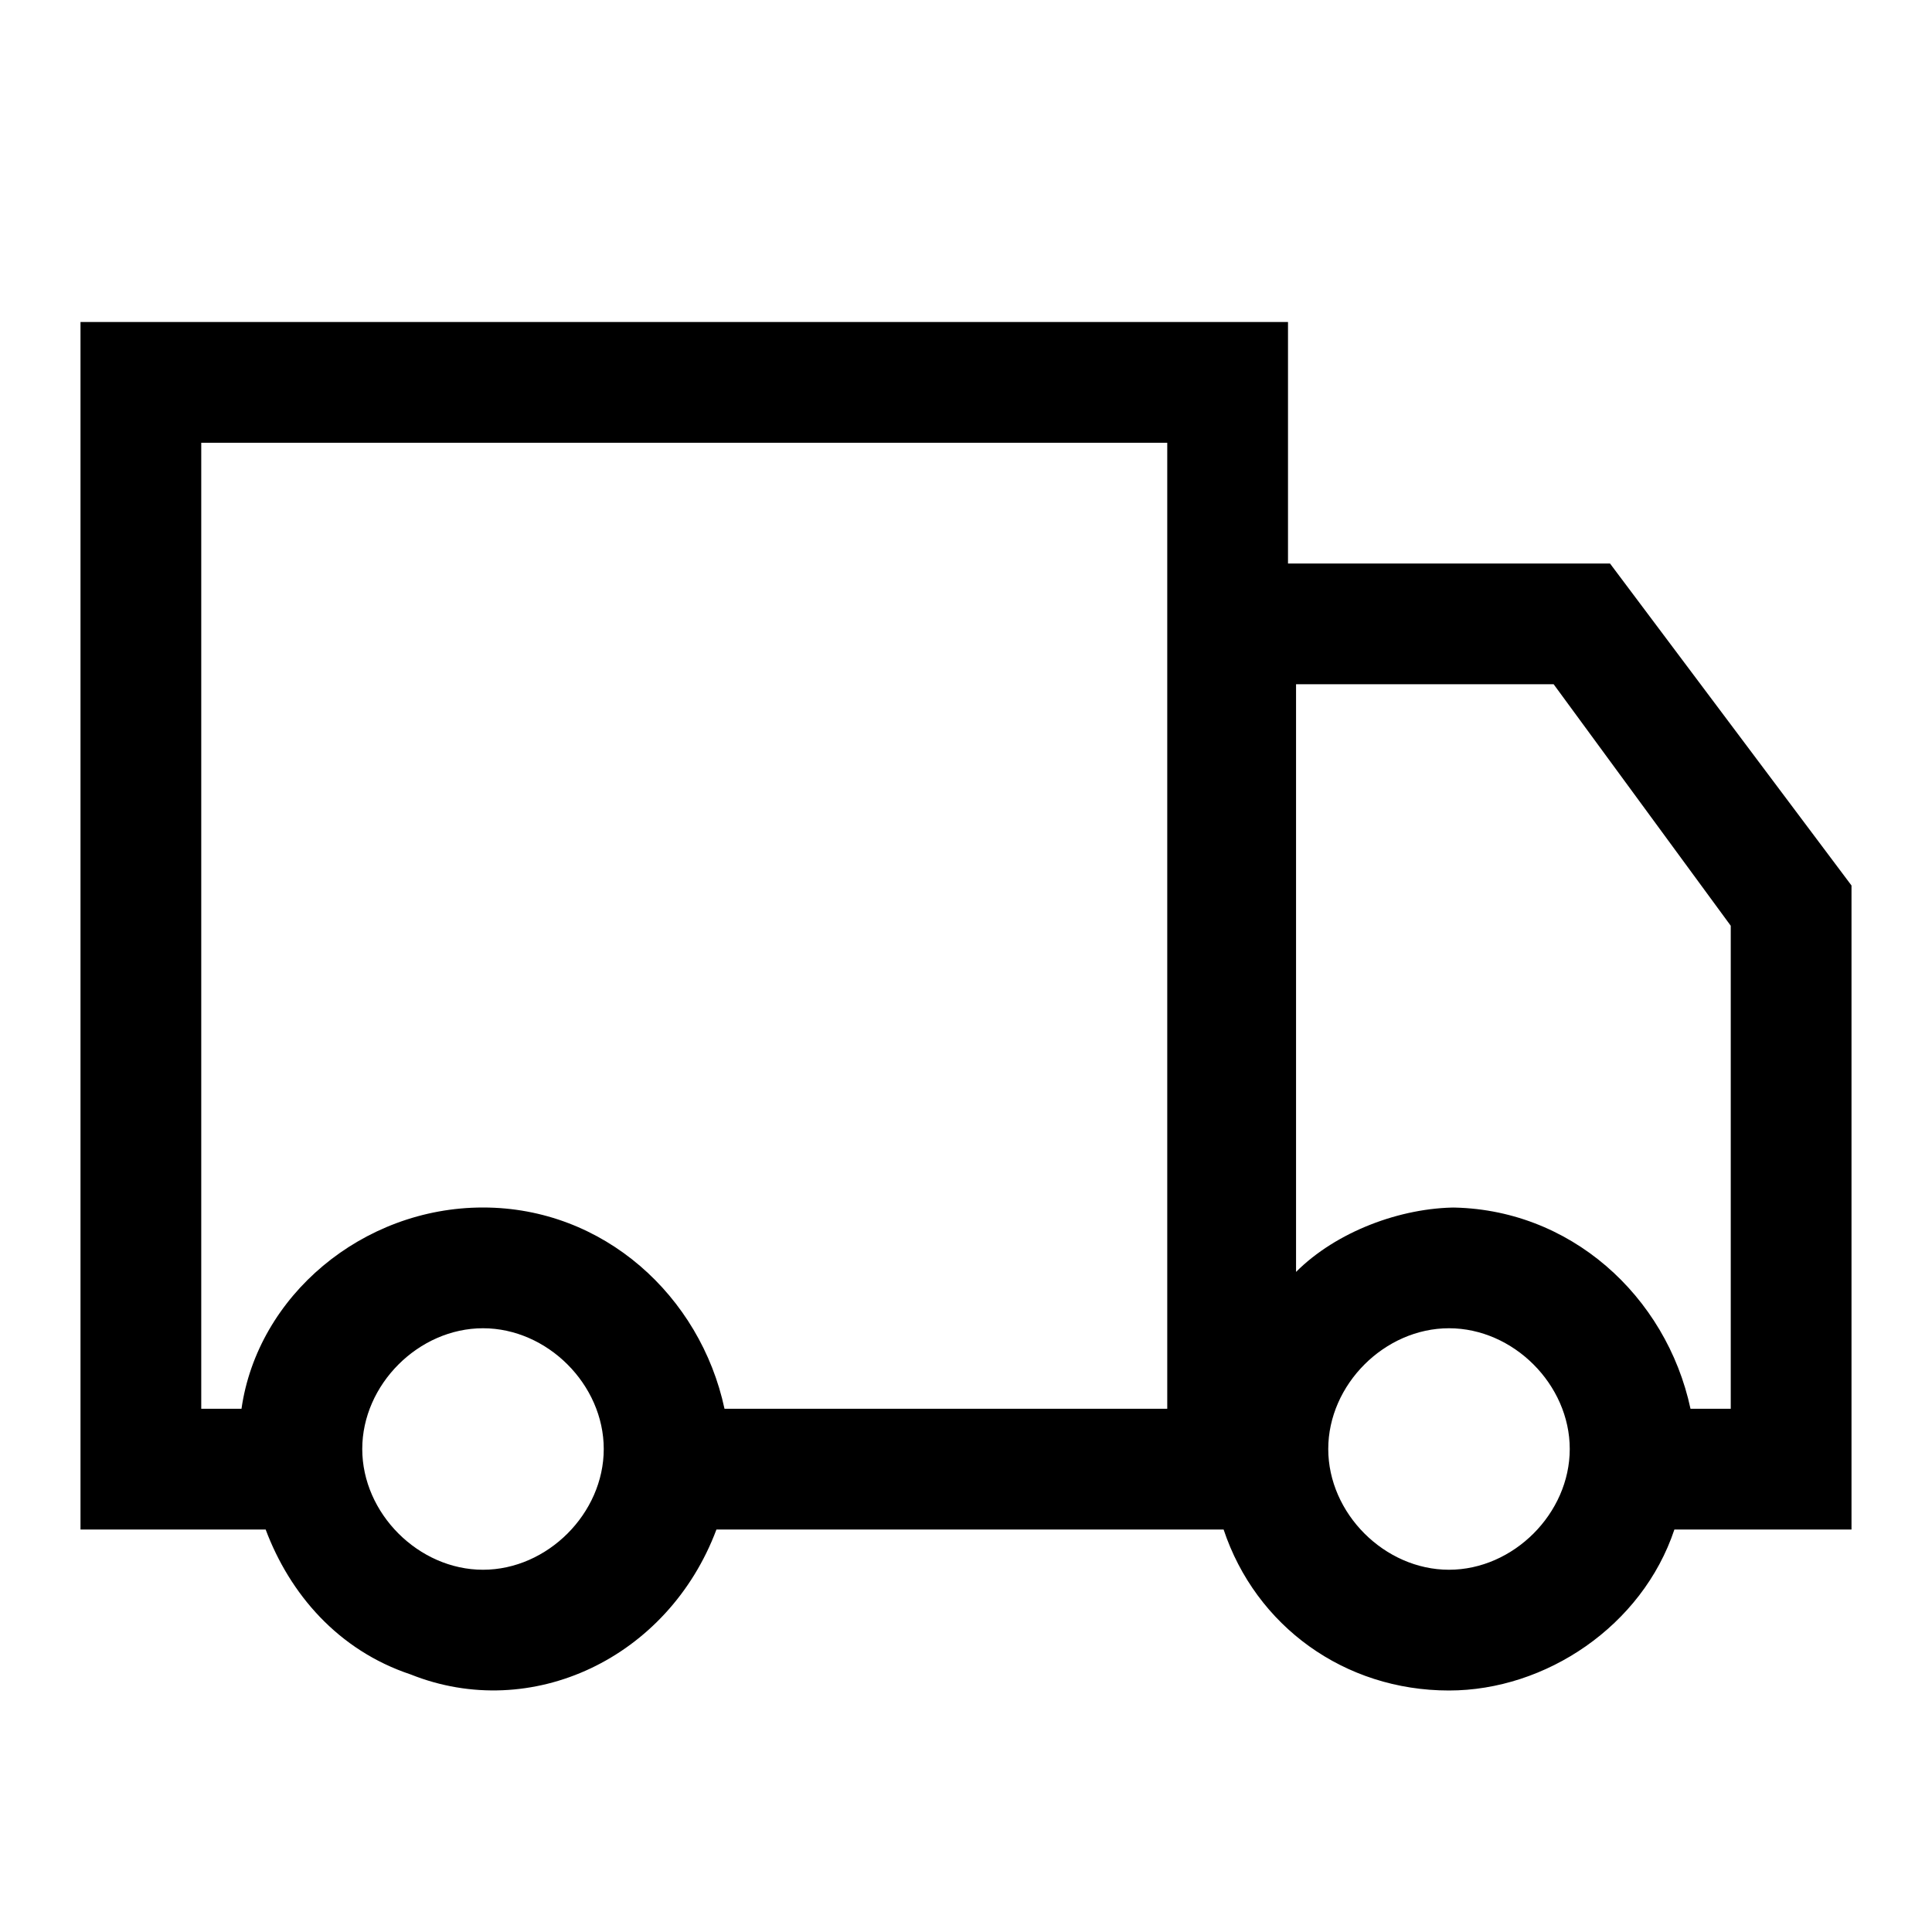 <?xml version="1.0" encoding="UTF-8"?><svg id="Layer_2" xmlns="http://www.w3.org/2000/svg" viewBox="0 0 24 24"><g id="_1.5px"><g id="truck"><rect id="regular_transport_truck_background" width="24" height="24" style="fill:none;"/><path id="Union-39" d="m18,21c-1.3,0-2.4-.8-2.8-2h-6.3c-.6,1.6-2.3,2.4-3.8,1.8-.9-.3-1.5-1-1.8-1.8H1V4h15v3h4l3,4v8h-2.2c-.4,1.2-1.6,2-2.8,2Zm0-4.5c-.8,0-1.5.7-1.5,1.5s.7,1.5,1.5,1.5,1.5-.7,1.5-1.5-.7-1.5-1.5-1.5Zm-12,0c-.8,0-1.5.7-1.5,1.5s.7,1.5,1.5,1.5,1.5-.7,1.5-1.5-.7-1.5-1.5-1.5Zm12-1.5c1.5,0,2.7,1.1,3,2.5h.5v-6l-2.2-3h-3.2v7.3c.5-.5,1.3-.8,2-.8Zm-12,0c1.5,0,2.7,1.1,3,2.5h5.5V5.5H2.5v12h.5c.2-1.4,1.5-2.5,3-2.5Z"/></g></g></svg>